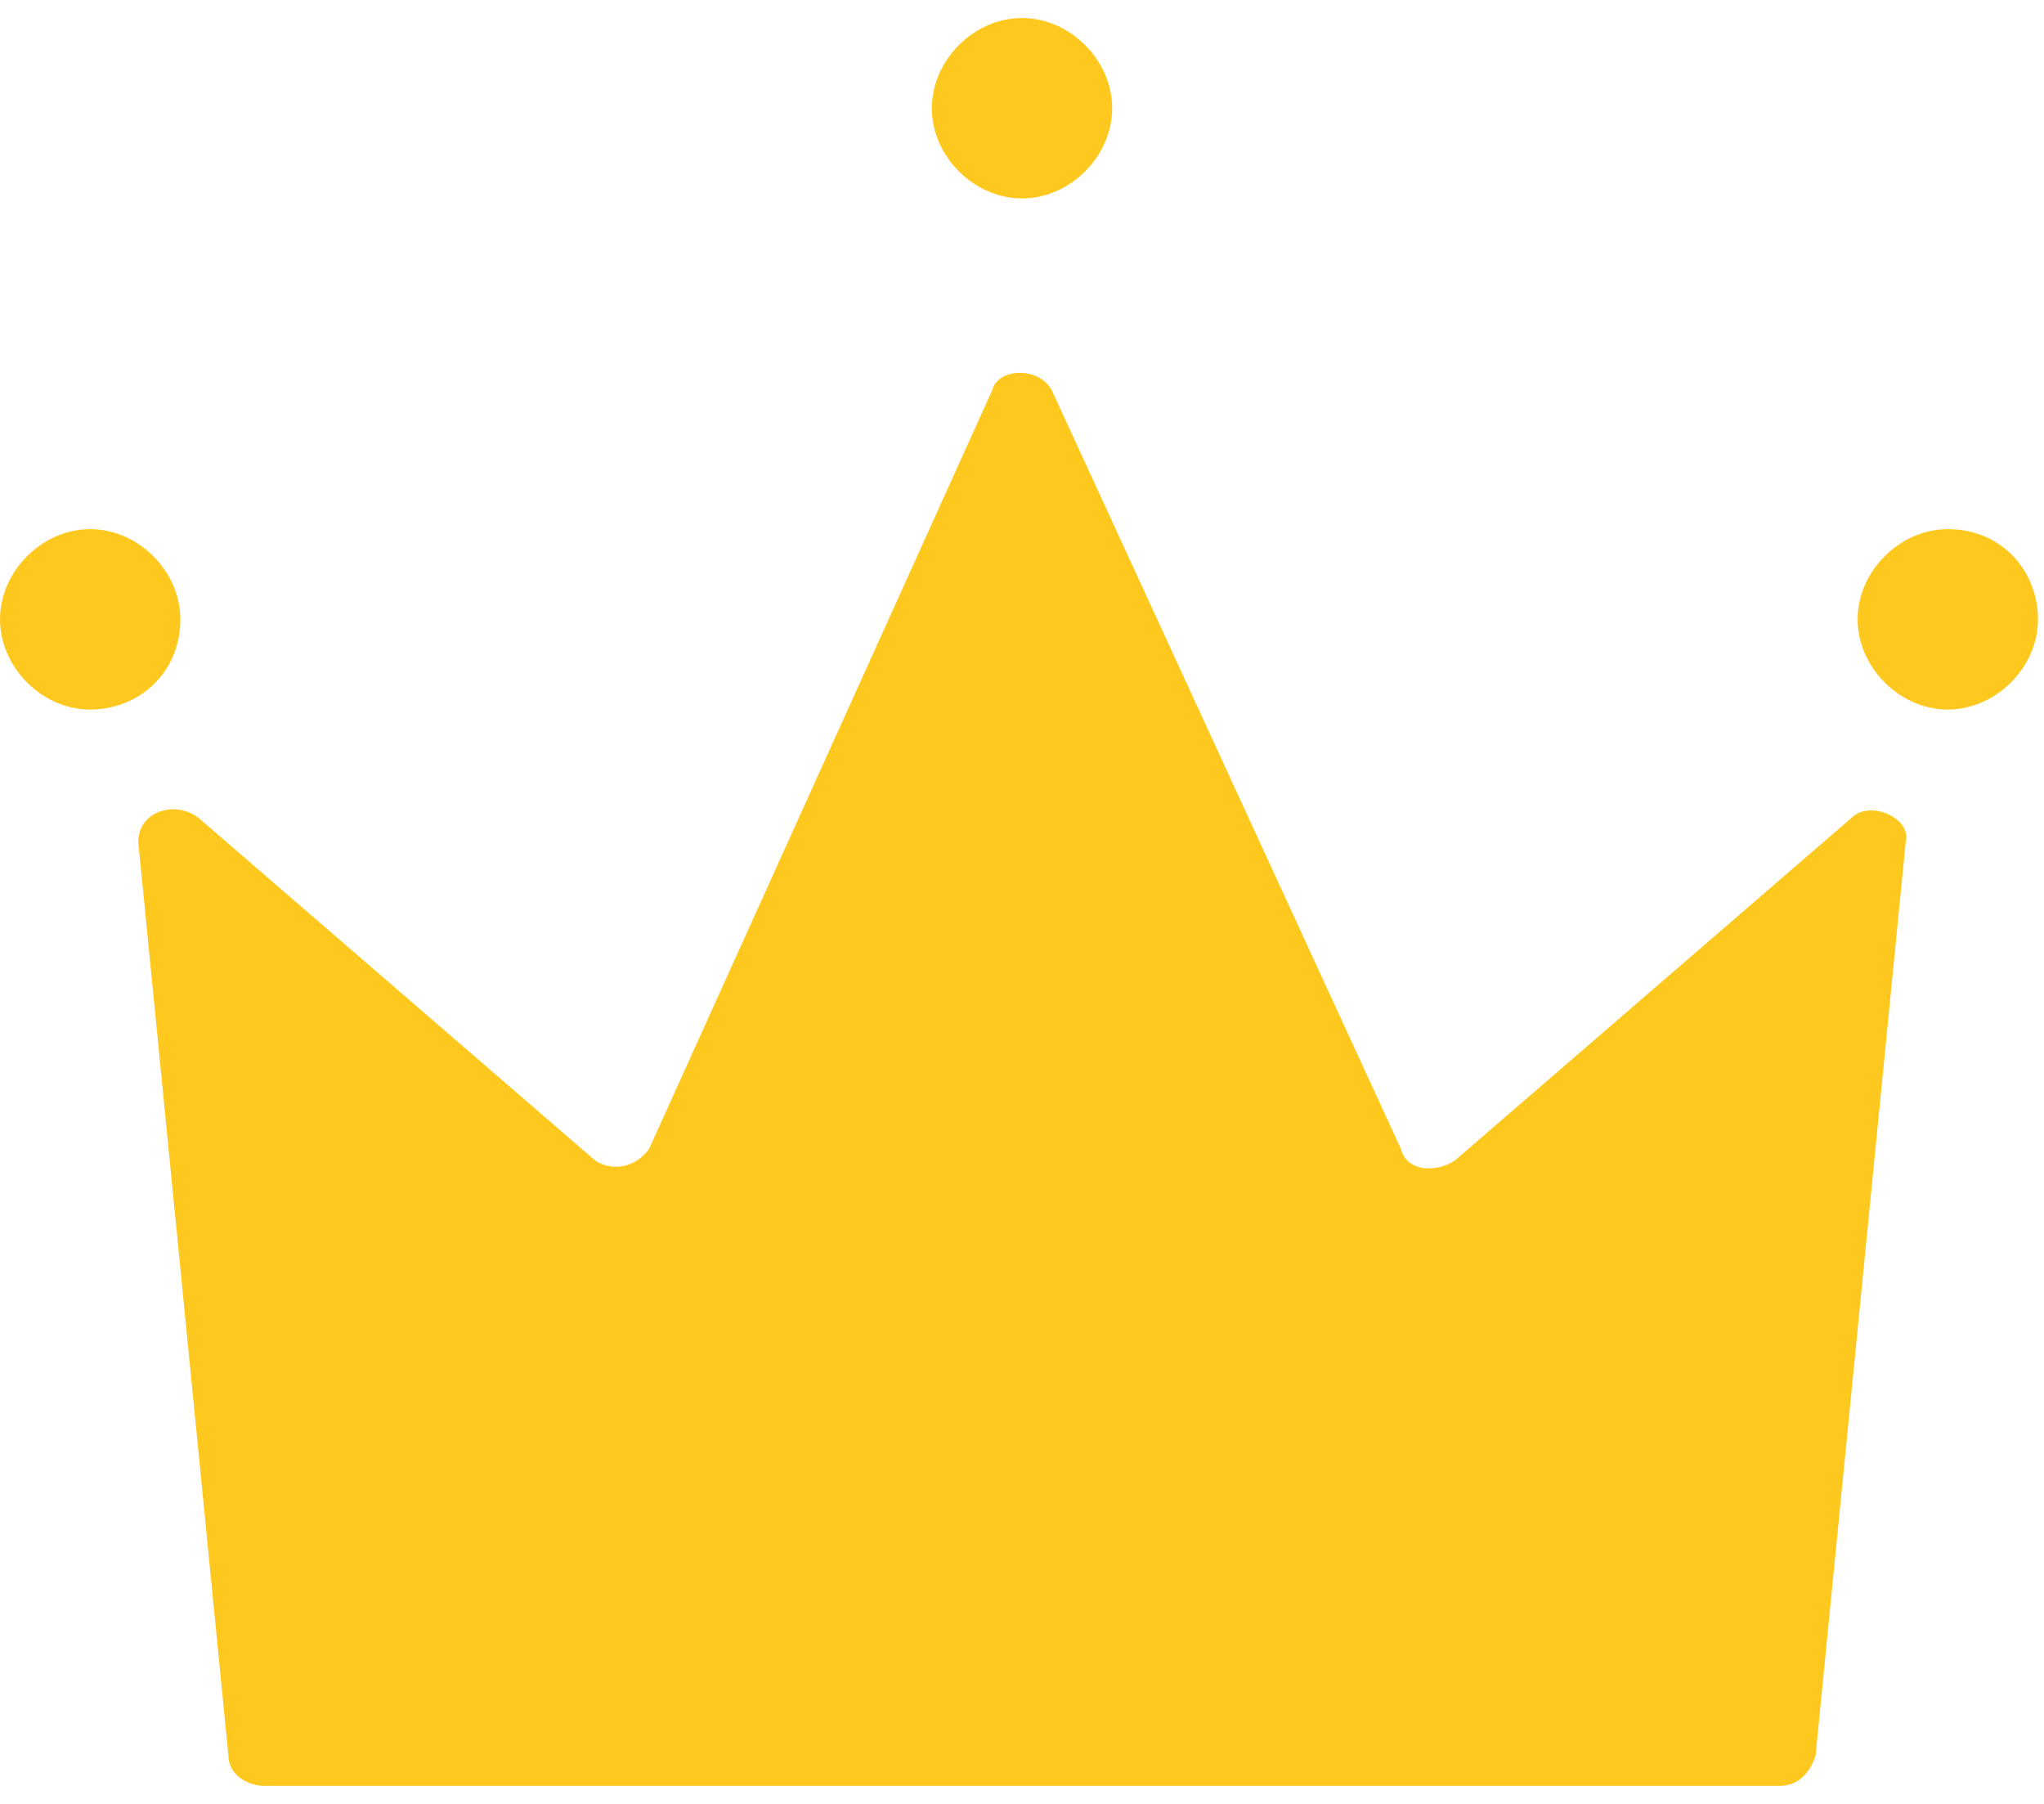 <svg xmlns="http://www.w3.org/2000/svg" viewBox="0 0 34 30" style="enable-background:new 0 0 34 30" xml:space="preserve"><path d="m30.8 13.6-6.6 5.7c-.3.2-.8.2-.9-.2L17.5 6.5c-.2-.4-.9-.4-1 0l-5.7 12.6c-.2.3-.6.4-.9.2l-6.6-5.7c-.4-.3-1-.1-1 .4l1.5 15.2c0 .3.3.5.6.5h25.2c.3 0 .5-.2.6-.5L31.7 14c.1-.4-.6-.7-.9-.4zM17 3.3c.8 0 1.5-.7 1.5-1.5S17.8.3 17 .3s-1.5.7-1.5 1.5.7 1.5 1.5 1.5zm15.4 5.5c-.8 0-1.5.7-1.5 1.5s.7 1.5 1.5 1.5 1.5-.7 1.5-1.5-.6-1.5-1.5-1.5zM3 10.3c0-.8-.7-1.5-1.5-1.5S0 9.5 0 10.3s.7 1.5 1.5 1.5S3 11.2 3 10.3z" style="fill:#ffc81e"/></svg>